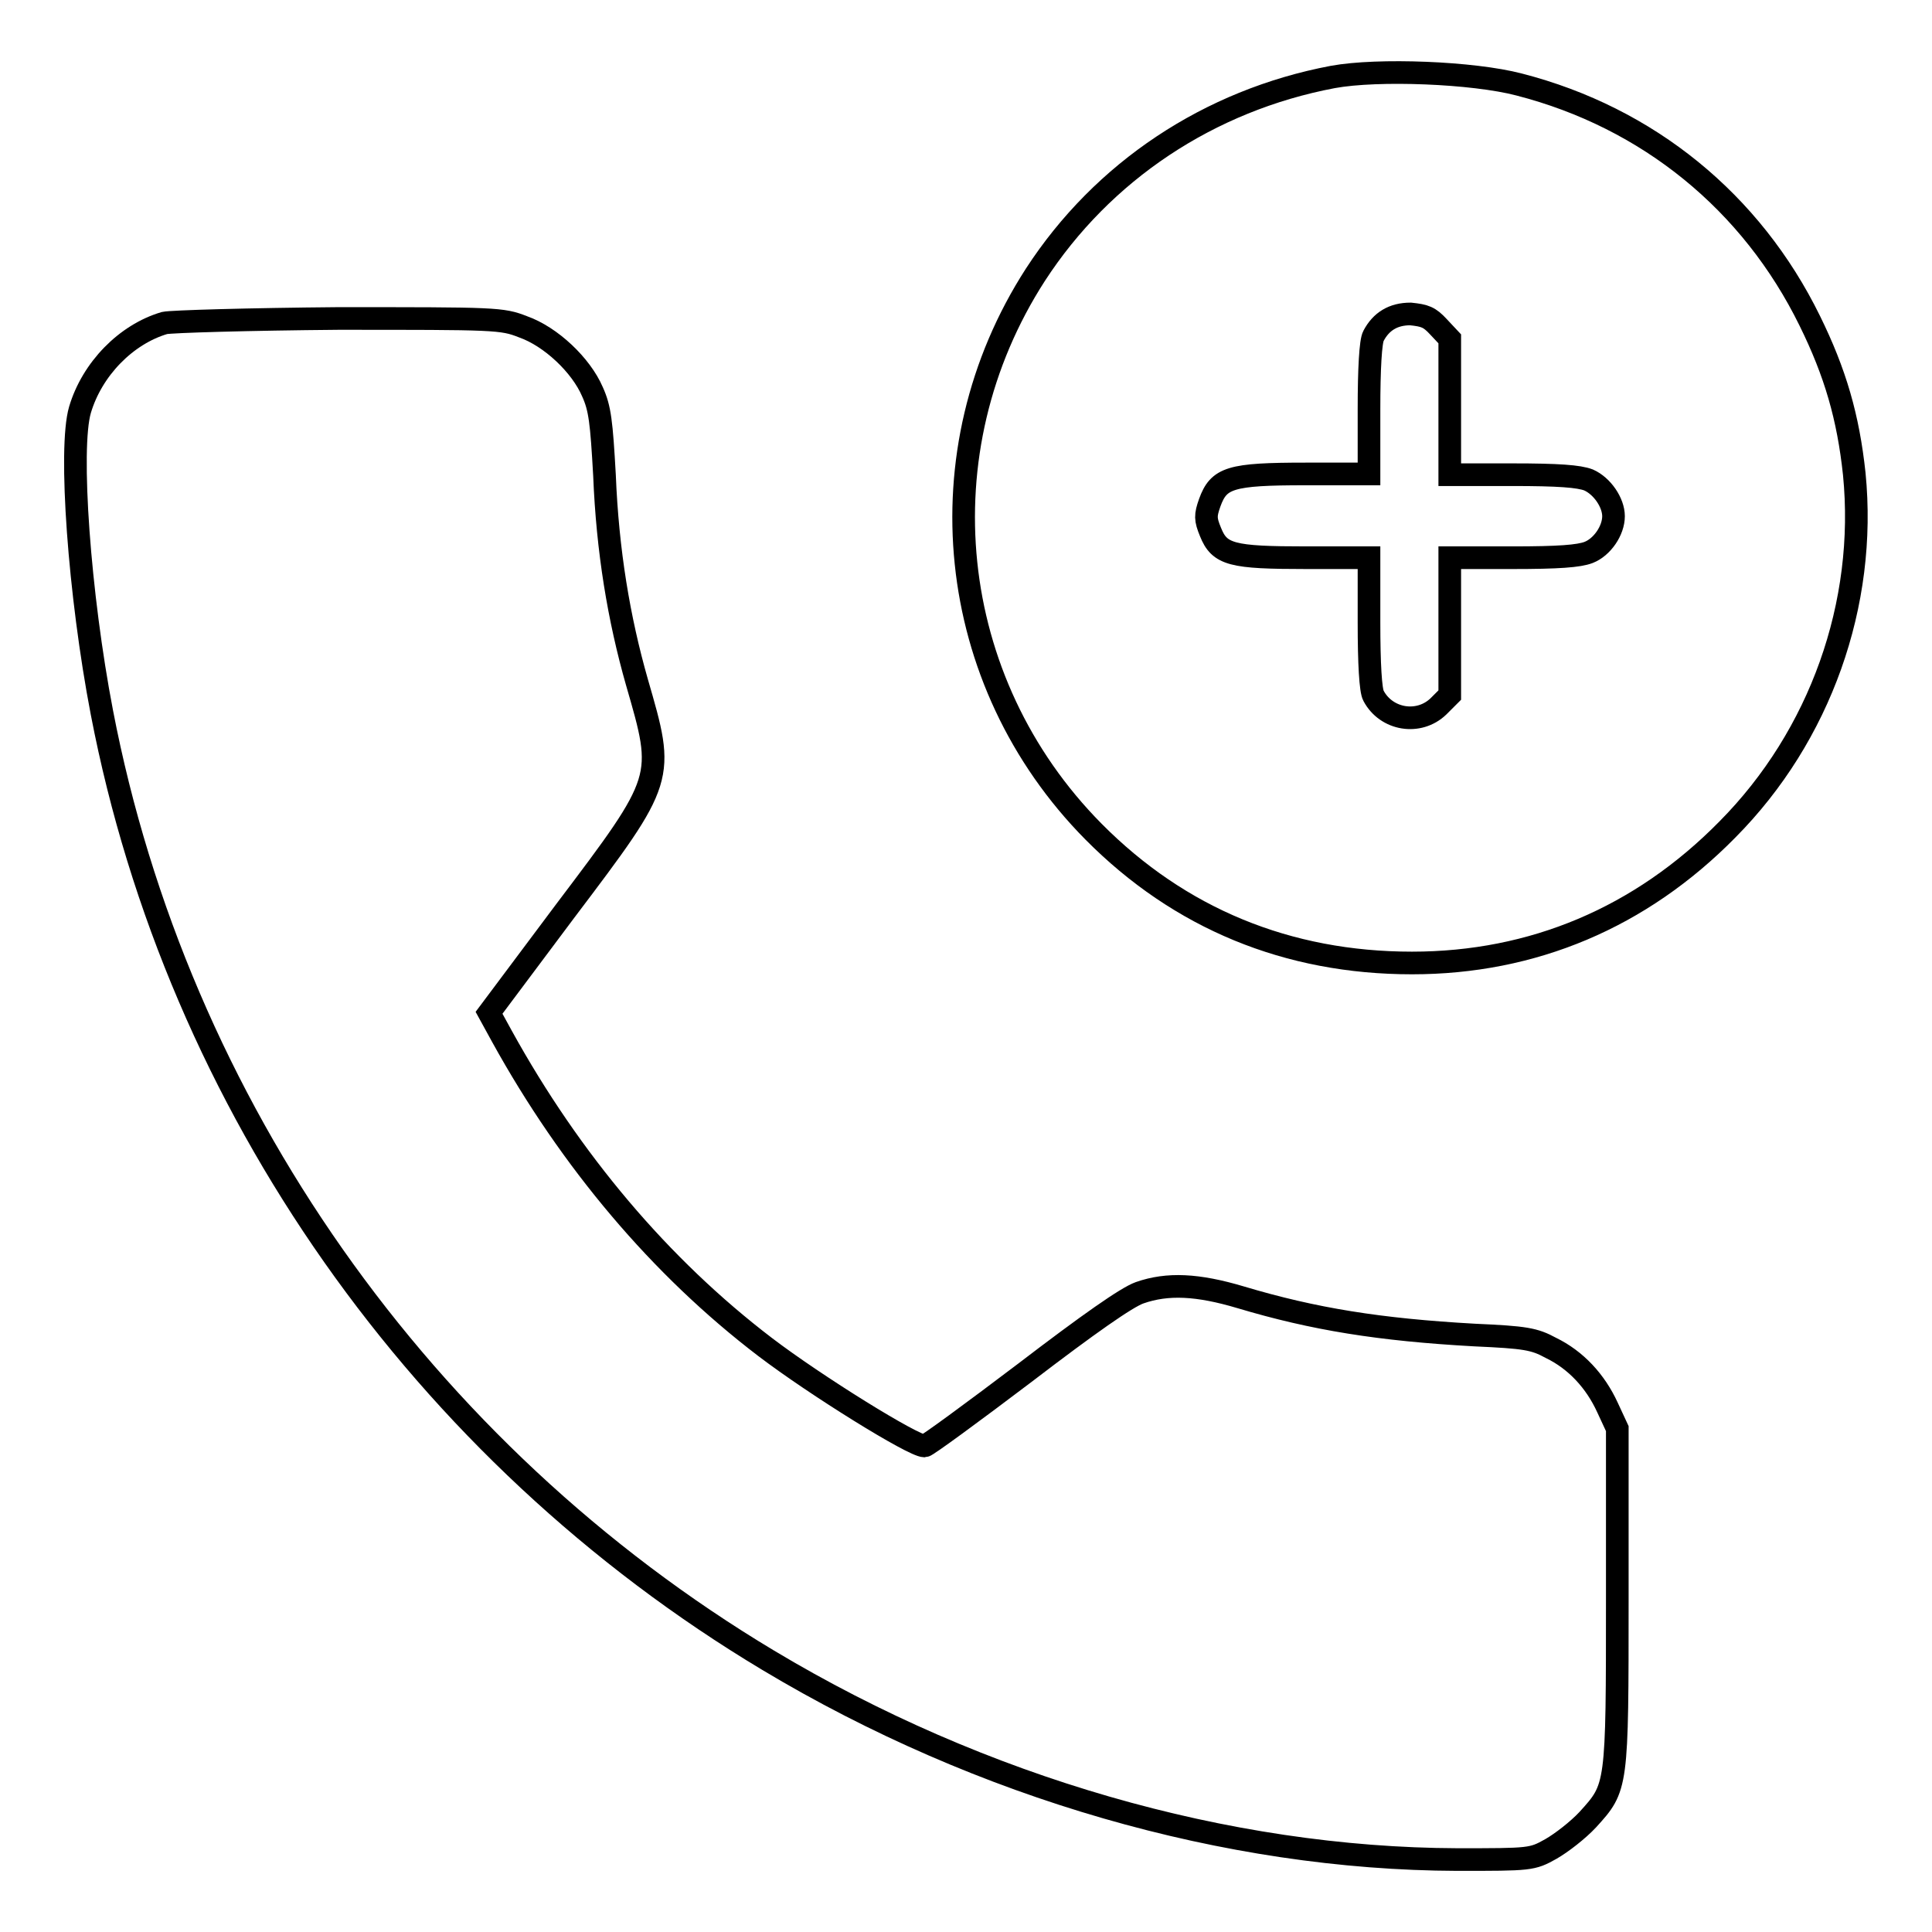 <?xml version="1.0" encoding="utf-8"?>
<!-- Svg Vector Icons : http://www.onlinewebfonts.com/icon -->
<!DOCTYPE svg PUBLIC "-//W3C//DTD SVG 1.1//EN" "http://www.w3.org/Graphics/SVG/1.1/DTD/svg11.dtd">
<svg version="1.1" xmlns="http://www.w3.org/2000/svg" xmlns:xlink="http://www.w3.org/1999/xlink" x="0px" y="0px" viewBox="0 0 256 256" enable-background="new 0 0 256 256" xml:space="preserve">
<g><g><g><path stroke-width="3" fill-opacity="0" stroke="#000000"  d="M176.6,10.2c-16.4,3.1-30.5,12.5-39.4,26.2c-15.1,23.4-12,53.9,7.7,73.8c11.4,11.5,25.7,17.4,42.2,17.4c16,0,30.3-6,41.8-17.7c12.3-12.4,18.5-29.9,16.8-47.1c-0.8-7.5-2.5-13.4-5.9-20.3c-7.7-15.7-21.4-26.9-38.5-31.3C195.2,9.6,182.6,9.1,176.6,10.2z M190.6,43.3l1.5,1.6v9v9h8.3c6.1,0,8.8,0.2,10.1,0.7c1.8,0.8,3.3,3,3.3,4.8c0,1.9-1.5,4.1-3.3,4.8c-1.3,0.5-4,0.7-10.1,0.7h-8.3v9.1v9.1l-1.5,1.5c-2.6,2.5-6.9,1.8-8.6-1.4c-0.4-0.7-0.6-4.3-0.6-9.7v-8.6h-8.3c-9.9,0-11.5-0.4-12.7-3.4c-0.7-1.7-0.7-2.2-0.1-3.9c1.2-3.3,2.7-3.8,12.7-3.8h8.4v-8.6c0-5.3,0.2-9,0.6-9.7c1-1.9,2.6-2.9,4.9-2.9C188.8,41.8,189.4,42,190.6,43.3z"/><path stroke-width="3" fill-opacity="0" stroke="#000000"  d="M21.8,42.8c-5.1,1.5-9.6,6.1-11.2,11.5c-1.5,5.1-0.1,24.5,2.9,40.1c10,52,42.4,98.1,88.3,125.6c28.2,16.9,60.8,26.3,91.3,26.4c9.7,0,9.9,0,12.4-1.4c1.4-0.8,3.6-2.5,4.9-3.9c3.9-4.3,3.9-4.2,3.9-29.5v-22.3l-1.3-2.8c-1.6-3.5-4.2-6.3-7.5-7.9c-2.2-1.2-3.4-1.4-10.1-1.7c-12.6-0.7-21.3-2.1-31-5c-5.7-1.7-9.7-1.9-13.4-0.6c-1.7,0.6-6.7,4.1-15.2,10.6c-7,5.3-13,9.7-13.3,9.7c-1.5,0-14.4-8-21.1-13.1c-13.9-10.6-25.8-24.7-34.9-41.2l-1.7-3.1l10.1-13.5c13.3-17.6,13.2-17.5,9.5-30.3c-2.4-8.4-3.9-17.4-4.3-27.4c-0.4-7.1-0.6-8.9-1.6-11.1c-1.5-3.5-5.5-7.3-9.2-8.6c-2.8-1.1-3.6-1.1-24.5-1.1C33,42.3,22.7,42.6,21.8,42.8z"/></g></g></g>
</svg>